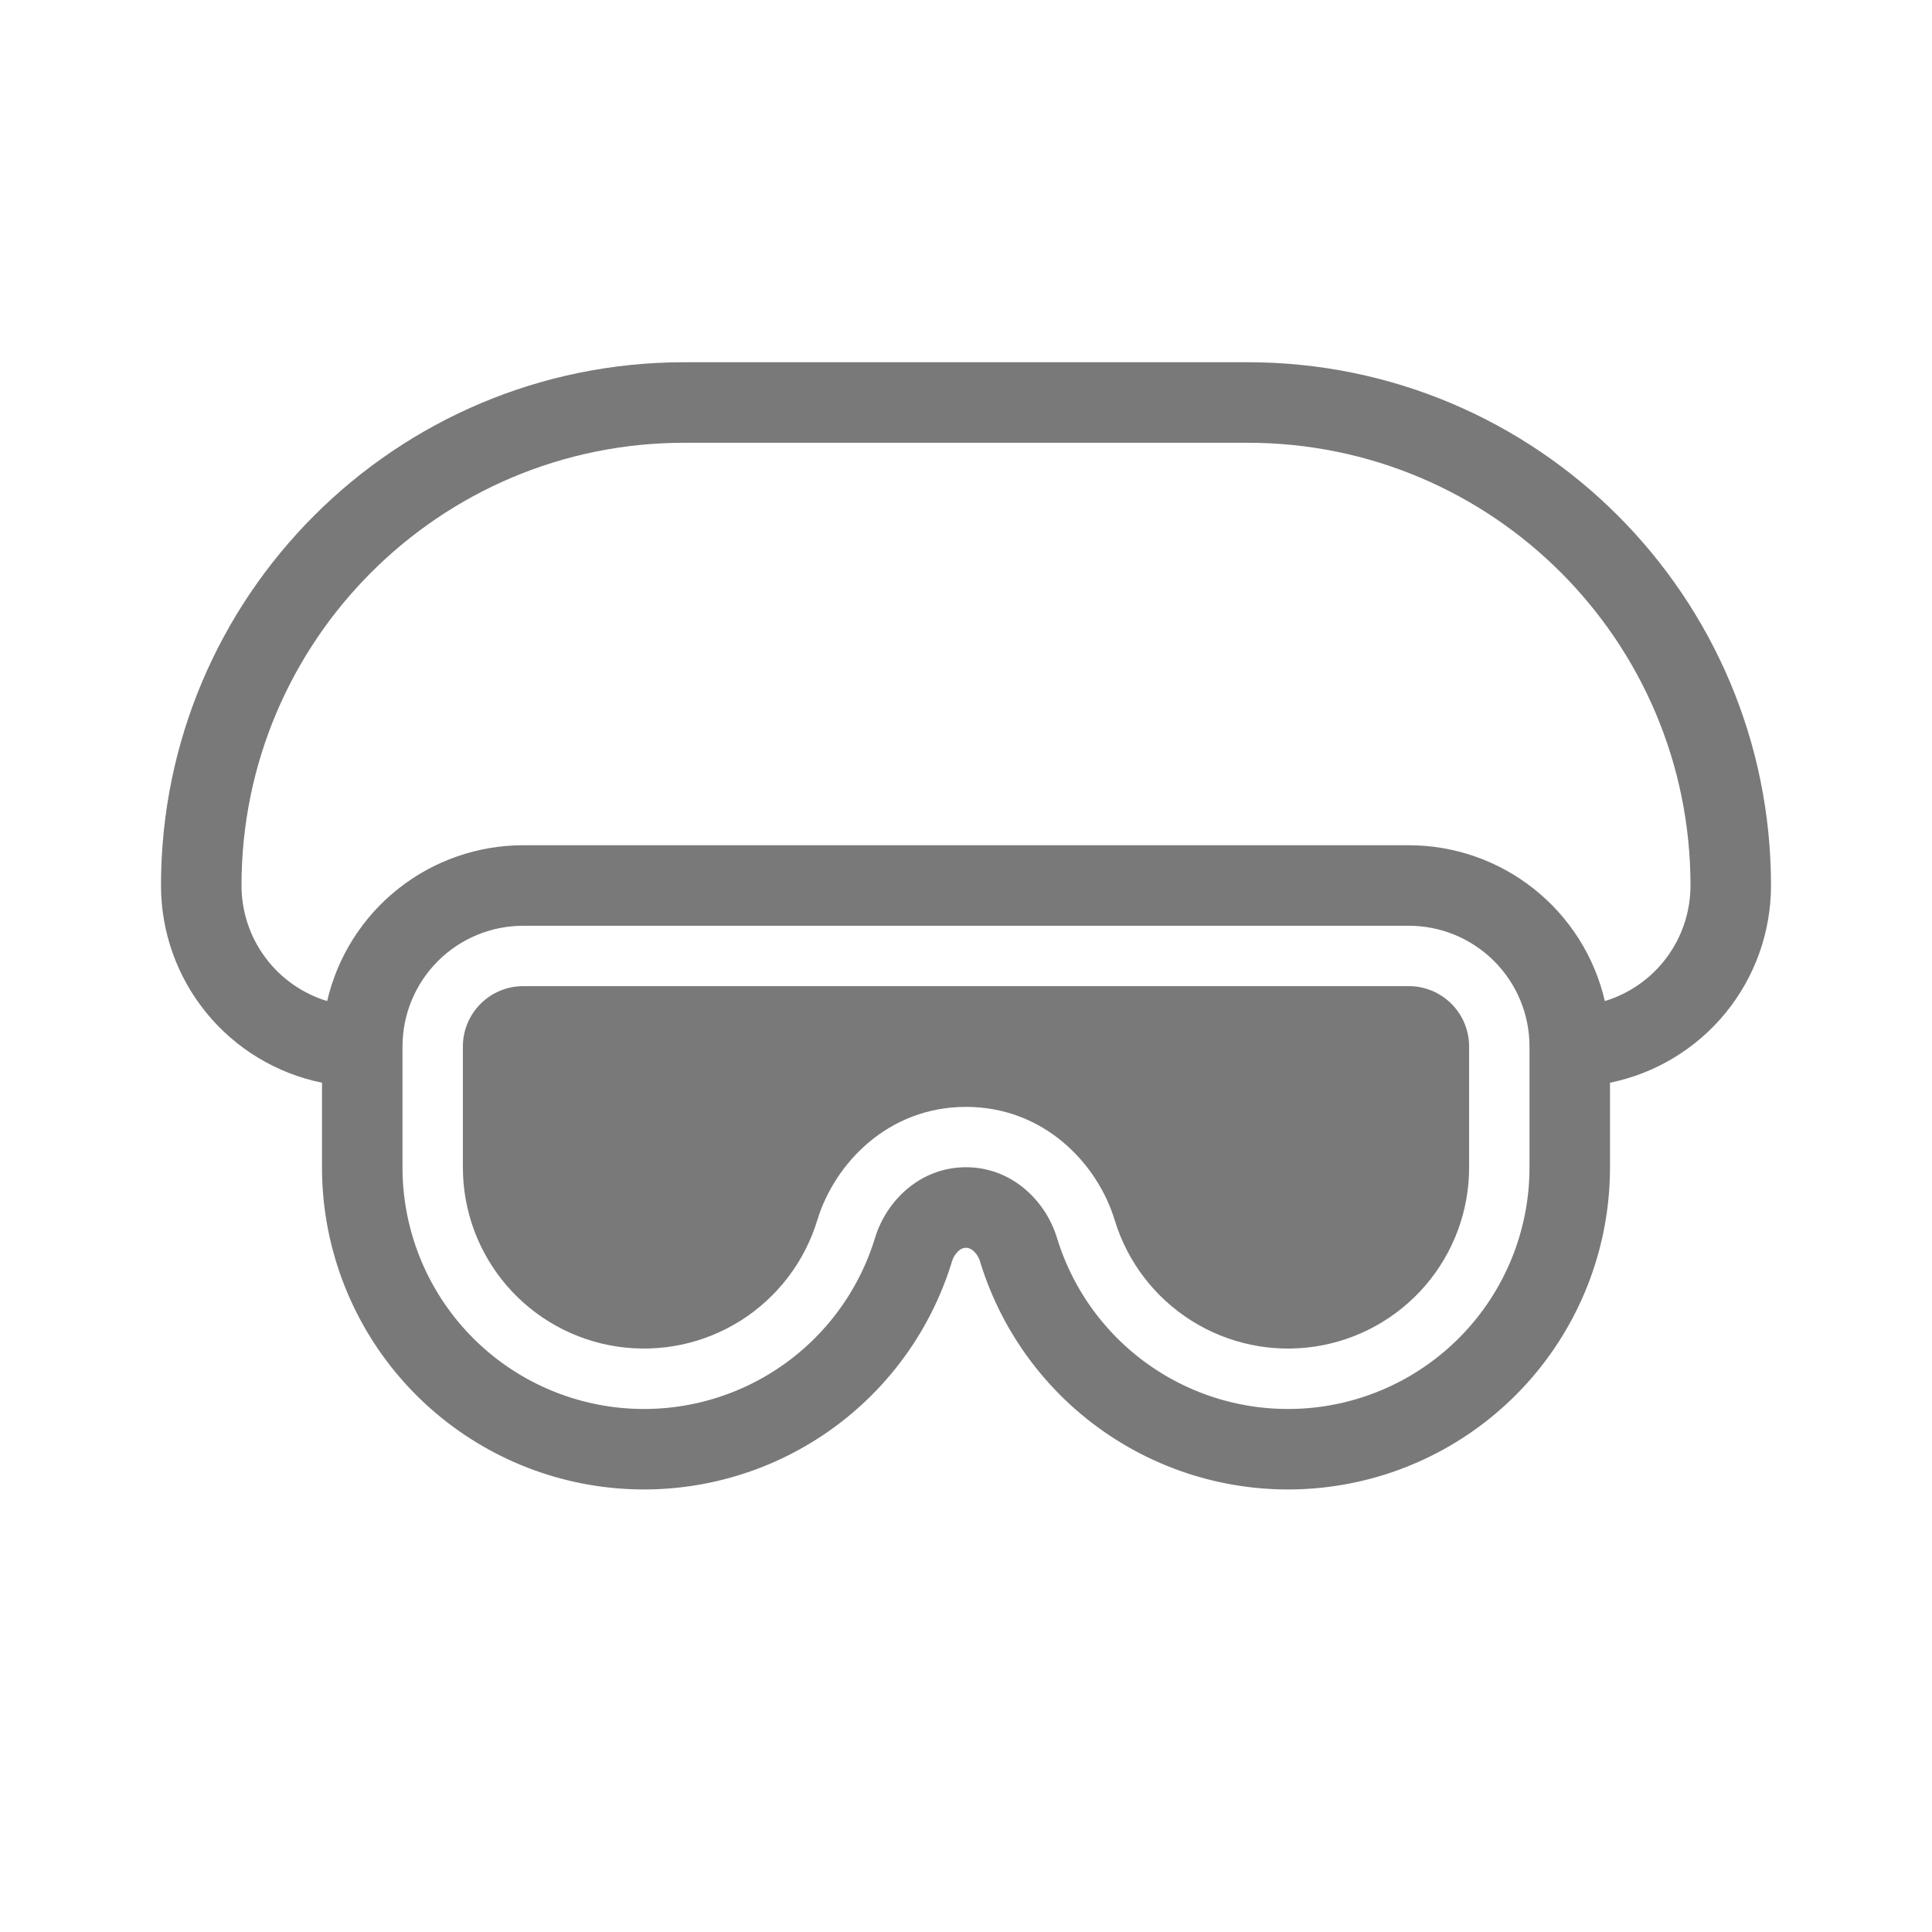 <svg width="75" height="75" viewBox="0 0 75 75" fill="none" xmlns="http://www.w3.org/2000/svg">
<path d="M17.969 40.625C17.969 40.003 18.216 39.407 18.655 38.968C19.095 38.528 19.691 38.281 20.312 38.281H54.688C55.309 38.281 55.905 38.528 56.345 38.968C56.784 39.407 57.031 40.003 57.031 40.625V45.312C57.033 46.999 56.429 48.629 55.329 49.907C54.229 51.185 52.706 52.025 51.039 52.274C49.371 52.523 47.669 52.164 46.244 51.264C44.819 50.363 43.764 48.98 43.273 47.367C42.602 45.161 40.523 42.969 37.5 42.969C34.477 42.969 32.4 45.161 31.727 47.367C31.236 48.98 30.181 50.363 28.756 51.264C27.331 52.164 25.629 52.523 23.961 52.274C22.294 52.025 20.771 51.185 19.671 49.907C18.571 48.629 17.967 46.999 17.969 45.312V40.625Z" fill="#797979"/>
<path fill-rule="evenodd" clip-rule="evenodd" d="M26.562 14.062C15.344 14.062 6.25 23.156 6.25 34.375C6.25 36.176 6.872 37.922 8.01 39.317C9.149 40.712 10.735 41.671 12.5 42.031V45.312C12.498 48.309 13.573 51.207 15.528 53.478C17.484 55.749 20.191 57.242 23.155 57.684C26.119 58.126 29.143 57.489 31.677 55.888C34.211 54.287 36.085 51.83 36.958 48.962C37.005 48.803 37.097 48.659 37.223 48.55C37.299 48.48 37.397 48.44 37.5 48.438C37.578 48.438 37.672 48.464 37.777 48.55C37.886 48.641 37.987 48.784 38.042 48.962C38.915 51.83 40.789 54.287 43.323 55.888C45.856 57.489 48.881 58.126 51.845 57.684C54.809 57.242 57.516 55.749 59.471 53.478C61.427 51.207 62.502 48.309 62.5 45.312V42.031C64.265 41.671 65.851 40.712 66.99 39.317C68.129 37.922 68.75 36.176 68.75 34.375C68.75 23.156 59.656 14.062 48.438 14.062H26.562ZM62.3 38.861C63.262 38.569 64.105 37.975 64.703 37.167C65.302 36.359 65.625 35.38 65.625 34.375C65.625 24.883 57.93 17.188 48.438 17.188H26.562C17.07 17.188 9.375 24.883 9.375 34.375C9.375 35.38 9.698 36.359 10.297 37.167C10.895 37.975 11.738 38.569 12.7 38.861C13.099 37.141 14.068 35.607 15.451 34.508C16.833 33.41 18.547 32.812 20.312 32.812H54.688C56.453 32.812 58.167 33.41 59.549 34.508C60.932 35.607 61.901 37.141 62.3 38.861ZM20.312 35.938C19.069 35.938 17.877 36.431 16.998 37.31C16.119 38.19 15.625 39.382 15.625 40.625V45.312C15.623 47.561 16.428 49.735 17.895 51.438C19.362 53.142 21.392 54.262 23.616 54.594C25.839 54.926 28.108 54.448 30.008 53.247C31.909 52.046 33.314 50.202 33.969 48.052C34.406 46.614 35.719 45.312 37.5 45.312C39.281 45.312 40.594 46.616 41.031 48.052C41.686 50.202 43.092 52.046 44.992 53.247C46.892 54.448 49.161 54.926 51.385 54.594C53.608 54.262 55.638 53.142 57.105 51.438C58.572 49.735 59.377 47.561 59.375 45.312V40.625C59.375 39.382 58.881 38.19 58.002 37.31C57.123 36.431 55.931 35.938 54.688 35.938H20.312Z" fill="#797979"/>
</svg>

